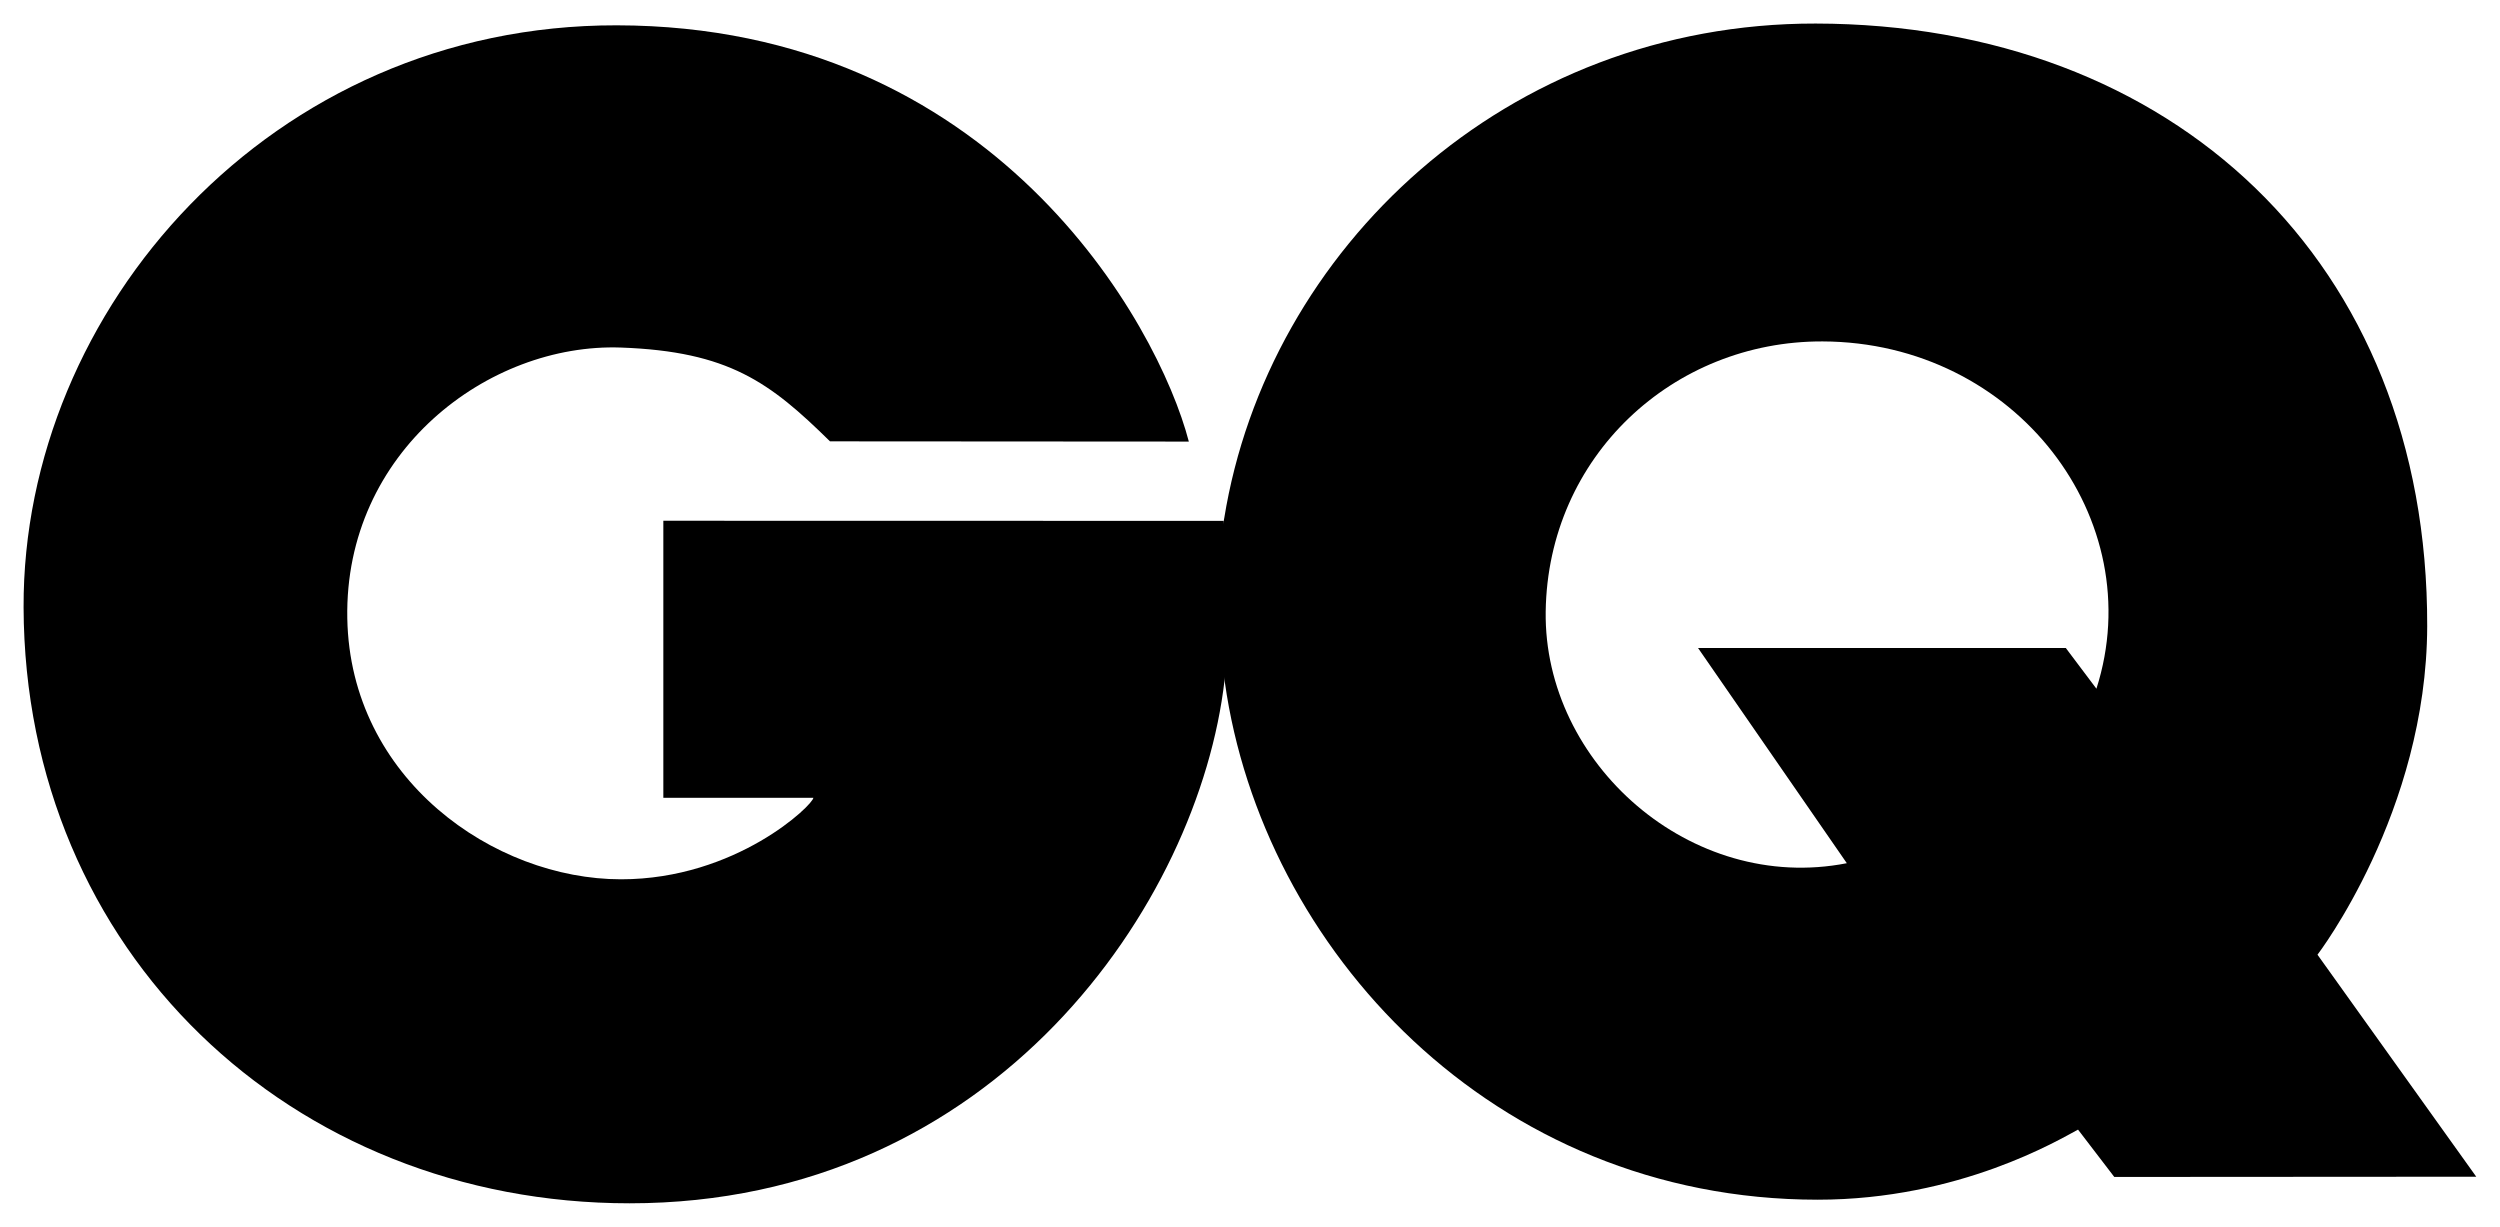<svg style="fill-rule:evenodd;clip-rule:evenodd;stroke-linejoin:round;stroke-miterlimit:2;" xml:space="preserve" xmlns:xlink="http://www.w3.org/1999/xlink" xmlns="http://www.w3.org/2000/svg" version="1.1" viewBox="0 0 4415 2167" height="100%" width="100%"><g id="Ebene-1"><g id="g150"><g id="g152"><clipPath id="_clip1"><rect height="2083.33" width="4331.37" y="41.667" x="41.67"></rect></clipPath><g clip-path="url(#_clip1)"><g id="g158"><path style="fill-rule:nonzero;" d="M2161.01,919.861l-989.56,-0.208l-0,489.21l264.958,-0c0,11.972 -135.862,143.983 -339.709,143.983c-224.355,-0 -478.278,-177.09 -483.38,-460.788c-5.309,-294.005 249.03,-486.608 483.38,-478.279c190.208,6.871 262.877,61.216 369.068,165.638c0,0 598.005,0.417 633.714,0.417c-54.449,-208.948 -345.331,-734.284 -1010.49,-735.117c-610.497,-0.833 -1049.01,502.849 -1047.34,1027.77c1.978,608.311 473.177,1052.55 1070.24,1052.55c645.791,0 1005.59,-530.749 1050.67,-923.867c16.658,-118.164 -1.561,-281.303 -1.561,-281.303" id="path160"></path></g><g id="g162"><path style="fill-rule:nonzero;" d="M3702.28,1216.26l-54.033,-71.835l-649.538,-0.104l262.772,380.103c-275.474,54.033 -535.539,-176.569 -531.791,-444.443c3.852,-273.808 224.772,-477.966 489.002,-477.029c341.791,1.145 579.265,314.618 483.588,613.308m390.41,469.742c0,-0 192.915,-251.841 193.748,-580.098c1.562,-644.645 -450.065,-1063.27 -1079.93,-1064.31c-545.741,-0.833 -967.697,397.906 -1044.63,874.206l-0.104,0c-14.471,97.135 -12.389,193.332 1.354,289.425l-0,-0.104c66.005,469.117 472.032,913.455 1047.03,913.56c250.487,-0 427.577,-106.817 459.643,-123.786l64.027,83.599l639.232,-0.416l-280.367,-392.076" id="path164"></path></g></g></g></g></g></svg>